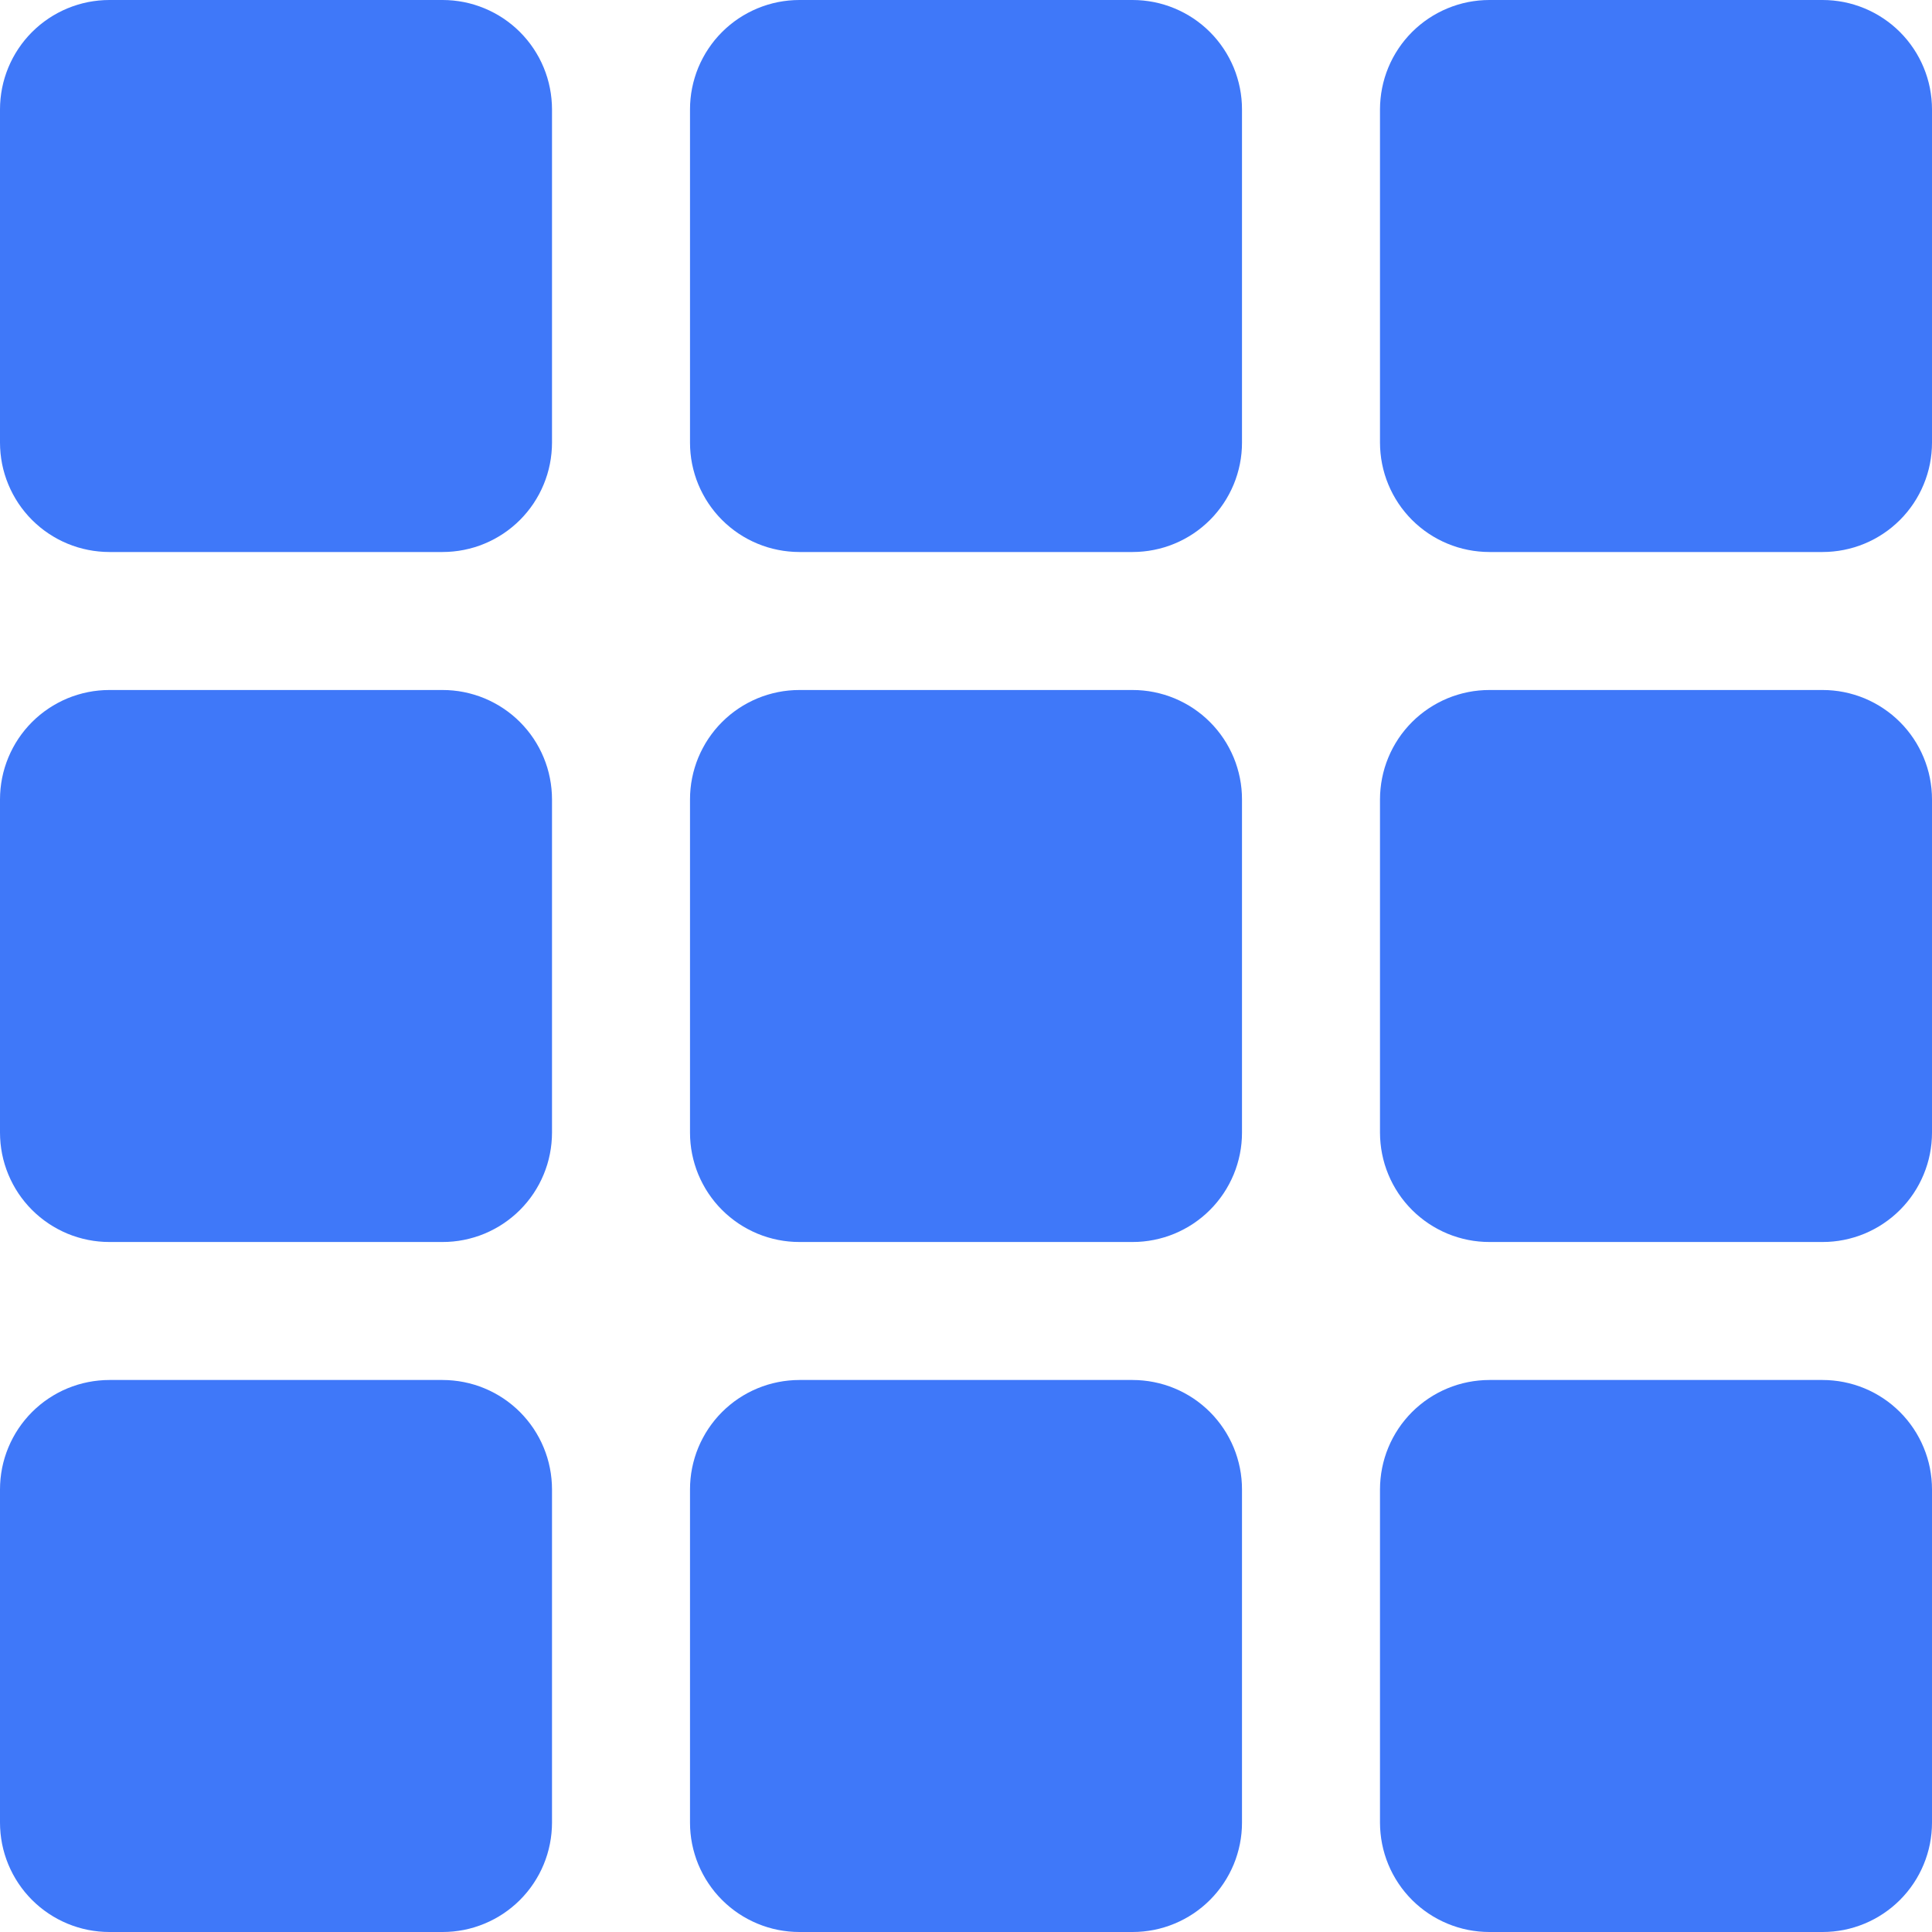 <svg xmlns="http://www.w3.org/2000/svg" xmlns:xlink="http://www.w3.org/1999/xlink" width="500" zoomAndPan="magnify" viewBox="0 0 375 375" height="500" preserveAspectRatio="xMidYMid meet" version="1.0"><path fill="#3f78f9" d="M 155.16 0 L 219.84 0 C 220.535 0 221.227 0.035 221.922 0.102 C 222.613 0.172 223.301 0.273 223.98 0.406 C 224.664 0.543 225.336 0.711 226.004 0.914 C 226.668 1.117 227.32 1.352 227.965 1.617 C 228.605 1.883 229.234 2.18 229.848 2.508 C 230.461 2.836 231.059 3.191 231.637 3.578 C 232.215 3.965 232.77 4.379 233.309 4.82 C 233.848 5.262 234.359 5.727 234.852 6.219 C 235.344 6.711 235.812 7.227 236.25 7.762 C 236.691 8.301 237.105 8.859 237.492 9.438 C 237.879 10.016 238.238 10.609 238.562 11.223 C 238.891 11.836 239.188 12.465 239.457 13.105 C 239.723 13.75 239.957 14.402 240.156 15.07 C 240.359 15.734 240.527 16.406 240.664 17.09 C 240.801 17.773 240.902 18.461 240.969 19.152 C 241.039 19.844 241.07 20.535 241.07 21.23 L 241.07 85.91 C 241.07 86.605 241.039 87.301 240.969 87.992 C 240.902 88.684 240.801 89.371 240.664 90.055 C 240.527 90.734 240.359 91.41 240.156 92.074 C 239.957 92.738 239.723 93.395 239.457 94.035 C 239.188 94.68 238.891 95.305 238.562 95.918 C 238.238 96.531 237.879 97.129 237.492 97.707 C 237.105 98.285 236.691 98.844 236.25 99.379 C 235.812 99.918 235.344 100.434 234.852 100.926 C 234.359 101.414 233.848 101.883 233.309 102.324 C 232.77 102.766 232.215 103.18 231.637 103.566 C 231.059 103.949 230.461 104.309 229.848 104.637 C 229.234 104.965 228.605 105.262 227.965 105.527 C 227.32 105.793 226.668 106.027 226.004 106.23 C 225.336 106.43 224.664 106.598 223.98 106.734 C 223.301 106.871 222.613 106.973 221.922 107.039 C 221.227 107.109 220.535 107.145 219.84 107.145 L 155.16 107.145 C 154.465 107.145 153.773 107.109 153.078 107.039 C 152.387 106.973 151.699 106.871 151.02 106.734 C 150.336 106.598 149.664 106.43 148.996 106.23 C 148.332 106.027 147.68 105.793 147.035 105.527 C 146.395 105.262 145.766 104.965 145.152 104.637 C 144.539 104.309 143.941 103.949 143.363 103.566 C 142.785 103.18 142.23 102.766 141.691 102.324 C 141.152 101.883 140.641 101.414 140.148 100.926 C 139.656 100.434 139.188 99.918 138.746 99.379 C 138.309 98.844 137.895 98.285 137.508 97.707 C 137.121 97.129 136.762 96.531 136.438 95.918 C 136.109 95.305 135.812 94.68 135.543 94.035 C 135.277 93.395 135.043 92.738 134.844 92.074 C 134.641 91.41 134.473 90.734 134.336 90.055 C 134.199 89.371 134.098 88.684 134.031 87.992 C 133.961 87.301 133.93 86.605 133.93 85.91 L 133.93 21.23 C 133.93 20.535 133.961 19.844 134.031 19.152 C 134.098 18.461 134.199 17.773 134.336 17.09 C 134.473 16.406 134.641 15.734 134.844 15.07 C 135.043 14.402 135.277 13.75 135.543 13.105 C 135.812 12.465 136.109 11.836 136.438 11.223 C 136.762 10.609 137.121 10.016 137.508 9.438 C 137.895 8.859 138.309 8.301 138.746 7.762 C 139.188 7.227 139.656 6.711 140.148 6.219 C 140.641 5.727 141.152 5.262 141.691 4.82 C 142.23 4.379 142.785 3.965 143.363 3.578 C 143.941 3.191 144.539 2.836 145.152 2.508 C 145.766 2.18 146.395 1.883 147.035 1.617 C 147.68 1.352 148.332 1.117 148.996 0.914 C 149.664 0.711 150.336 0.543 151.02 0.406 C 151.699 0.273 152.387 0.172 153.078 0.102 C 153.773 0.035 154.465 0 155.16 0 Z M 155.16 0 " fill-opacity="1" fill-rule="nonzero"/><path fill="#3f78f9" d="M 21.23 0 L 85.91 0 C 86.605 0 87.301 0.035 87.992 0.102 C 88.684 0.172 89.371 0.273 90.055 0.406 C 90.734 0.543 91.41 0.711 92.074 0.914 C 92.738 1.117 93.395 1.352 94.035 1.617 C 94.68 1.883 95.305 2.18 95.918 2.508 C 96.531 2.836 97.129 3.191 97.707 3.578 C 98.285 3.965 98.844 4.379 99.379 4.82 C 99.918 5.262 100.434 5.727 100.926 6.219 C 101.414 6.711 101.883 7.227 102.324 7.762 C 102.766 8.301 103.18 8.859 103.566 9.438 C 103.949 10.016 104.309 10.609 104.637 11.223 C 104.965 11.836 105.262 12.465 105.527 13.105 C 105.793 13.75 106.027 14.402 106.23 15.07 C 106.43 15.734 106.598 16.406 106.734 17.09 C 106.871 17.773 106.973 18.461 107.039 19.152 C 107.109 19.844 107.145 20.535 107.145 21.23 L 107.145 85.91 C 107.145 86.605 107.109 87.301 107.039 87.992 C 106.973 88.684 106.871 89.371 106.734 90.055 C 106.598 90.734 106.43 91.41 106.23 92.074 C 106.027 92.738 105.793 93.395 105.527 94.035 C 105.262 94.68 104.965 95.305 104.637 95.918 C 104.309 96.531 103.949 97.129 103.566 97.707 C 103.18 98.285 102.766 98.844 102.324 99.379 C 101.883 99.918 101.414 100.434 100.926 100.926 C 100.434 101.414 99.918 101.883 99.379 102.324 C 98.844 102.766 98.285 103.18 97.707 103.566 C 97.129 103.949 96.531 104.309 95.918 104.637 C 95.305 104.965 94.68 105.262 94.035 105.527 C 93.395 105.793 92.738 106.027 92.074 106.23 C 91.41 106.43 90.734 106.598 90.055 106.734 C 89.371 106.871 88.684 106.973 87.992 107.039 C 87.301 107.109 86.605 107.145 85.91 107.145 L 21.23 107.145 C 20.535 107.145 19.844 107.109 19.152 107.039 C 18.461 106.973 17.773 106.871 17.09 106.734 C 16.406 106.598 15.734 106.43 15.07 106.23 C 14.402 106.027 13.75 105.793 13.105 105.527 C 12.465 105.262 11.836 104.965 11.223 104.637 C 10.609 104.309 10.016 103.949 9.438 103.566 C 8.859 103.18 8.301 102.766 7.762 102.324 C 7.227 101.883 6.711 101.414 6.219 100.926 C 5.727 100.434 5.262 99.918 4.82 99.379 C 4.379 98.844 3.965 98.285 3.578 97.707 C 3.191 97.129 2.836 96.531 2.508 95.918 C 2.18 95.305 1.883 94.68 1.617 94.035 C 1.352 93.395 1.117 92.738 0.914 92.074 C 0.711 91.41 0.543 90.734 0.406 90.055 C 0.273 89.371 0.172 88.684 0.102 87.992 C 0.035 87.301 0 86.605 0 85.91 L 0 21.23 C 0 20.535 0.035 19.844 0.102 19.152 C 0.172 18.461 0.273 17.773 0.406 17.09 C 0.543 16.406 0.711 15.734 0.914 15.07 C 1.117 14.402 1.352 13.75 1.617 13.105 C 1.883 12.465 2.18 11.836 2.508 11.223 C 2.836 10.609 3.191 10.016 3.578 9.438 C 3.965 8.859 4.379 8.301 4.82 7.762 C 5.262 7.227 5.727 6.711 6.219 6.219 C 6.711 5.727 7.227 5.262 7.762 4.82 C 8.301 4.379 8.859 3.965 9.438 3.578 C 10.016 3.191 10.609 2.836 11.223 2.508 C 11.836 2.18 12.465 1.883 13.105 1.617 C 13.75 1.352 14.402 1.117 15.07 0.914 C 15.734 0.711 16.406 0.543 17.09 0.406 C 17.773 0.273 18.461 0.172 19.152 0.102 C 19.844 0.035 20.535 0 21.23 0 Z M 21.23 0 " fill-opacity="1" fill-rule="nonzero"/><path fill="#3f78f9" d="M 21.23 133.93 L 85.91 133.93 C 86.605 133.93 87.301 133.961 87.992 134.031 C 88.684 134.098 89.371 134.199 90.055 134.336 C 90.734 134.473 91.41 134.641 92.074 134.844 C 92.738 135.043 93.395 135.277 94.035 135.543 C 94.68 135.812 95.305 136.109 95.918 136.438 C 96.531 136.762 97.129 137.121 97.707 137.508 C 98.285 137.895 98.844 138.309 99.379 138.746 C 99.918 139.188 100.434 139.656 100.926 140.148 C 101.414 140.641 101.883 141.152 102.324 141.691 C 102.766 142.23 103.18 142.785 103.566 143.363 C 103.949 143.941 104.309 144.539 104.637 145.152 C 104.965 145.766 105.262 146.395 105.527 147.035 C 105.793 147.68 106.027 148.332 106.23 148.996 C 106.43 149.664 106.598 150.336 106.734 151.02 C 106.871 151.699 106.973 152.387 107.039 153.078 C 107.109 153.773 107.145 154.465 107.145 155.16 L 107.145 219.84 C 107.145 220.535 107.109 221.227 107.039 221.922 C 106.973 222.613 106.871 223.301 106.734 223.98 C 106.598 224.664 106.43 225.336 106.23 226.004 C 106.027 226.668 105.793 227.32 105.527 227.965 C 105.262 228.605 104.965 229.234 104.637 229.848 C 104.309 230.461 103.949 231.059 103.566 231.637 C 103.18 232.215 102.766 232.77 102.324 233.309 C 101.883 233.848 101.414 234.359 100.926 234.852 C 100.434 235.344 99.918 235.812 99.379 236.25 C 98.844 236.691 98.285 237.105 97.707 237.492 C 97.129 237.879 96.531 238.238 95.918 238.562 C 95.305 238.891 94.68 239.188 94.035 239.457 C 93.395 239.723 92.738 239.957 92.074 240.156 C 91.41 240.359 90.734 240.527 90.055 240.664 C 89.371 240.801 88.684 240.902 87.992 240.969 C 87.301 241.039 86.605 241.07 85.91 241.07 L 21.23 241.07 C 20.535 241.07 19.844 241.039 19.152 240.969 C 18.461 240.902 17.773 240.801 17.09 240.664 C 16.406 240.527 15.734 240.359 15.07 240.156 C 14.402 239.957 13.75 239.723 13.105 239.457 C 12.465 239.188 11.836 238.891 11.223 238.562 C 10.609 238.238 10.016 237.879 9.438 237.492 C 8.859 237.105 8.301 236.691 7.762 236.25 C 7.227 235.812 6.711 235.344 6.219 234.852 C 5.727 234.359 5.262 233.848 4.82 233.309 C 4.379 232.77 3.965 232.215 3.578 231.637 C 3.191 231.059 2.836 230.461 2.508 229.848 C 2.18 229.234 1.883 228.605 1.617 227.965 C 1.352 227.32 1.117 226.668 0.914 226.004 C 0.711 225.336 0.543 224.664 0.406 223.98 C 0.273 223.301 0.172 222.613 0.102 221.922 C 0.035 221.227 0 220.535 0 219.84 L 0 155.16 C 0 154.465 0.035 153.773 0.102 153.078 C 0.172 152.387 0.273 151.699 0.406 151.02 C 0.543 150.336 0.711 149.664 0.914 148.996 C 1.117 148.332 1.352 147.68 1.617 147.035 C 1.883 146.395 2.18 145.766 2.508 145.152 C 2.836 144.539 3.191 143.941 3.578 143.363 C 3.965 142.785 4.379 142.23 4.82 141.691 C 5.262 141.152 5.727 140.641 6.219 140.148 C 6.711 139.656 7.227 139.188 7.762 138.746 C 8.301 138.309 8.859 137.895 9.438 137.508 C 10.016 137.121 10.609 136.762 11.223 136.438 C 11.836 136.109 12.465 135.812 13.105 135.543 C 13.75 135.277 14.402 135.043 15.07 134.844 C 15.734 134.641 16.406 134.473 17.09 134.336 C 17.773 134.199 18.461 134.098 19.152 134.031 C 19.844 133.961 20.535 133.93 21.23 133.93 Z M 21.23 133.93 " fill-opacity="1" fill-rule="nonzero"/><path fill="#3f78f9" d="M 155.16 133.93 L 219.84 133.93 C 220.535 133.93 221.227 133.961 221.922 134.031 C 222.613 134.098 223.301 134.199 223.98 134.336 C 224.664 134.473 225.336 134.641 226.004 134.844 C 226.668 135.043 227.32 135.277 227.965 135.543 C 228.605 135.812 229.234 136.109 229.848 136.438 C 230.461 136.762 231.059 137.121 231.637 137.508 C 232.215 137.895 232.77 138.309 233.309 138.746 C 233.848 139.188 234.359 139.656 234.852 140.148 C 235.344 140.641 235.812 141.152 236.25 141.691 C 236.691 142.23 237.105 142.785 237.492 143.363 C 237.879 143.941 238.238 144.539 238.562 145.152 C 238.891 145.766 239.188 146.395 239.457 147.035 C 239.723 147.68 239.957 148.332 240.156 148.996 C 240.359 149.664 240.527 150.336 240.664 151.02 C 240.801 151.699 240.902 152.387 240.969 153.078 C 241.039 153.773 241.07 154.465 241.07 155.16 L 241.07 219.84 C 241.07 220.535 241.039 221.227 240.969 221.922 C 240.902 222.613 240.801 223.301 240.664 223.98 C 240.527 224.664 240.359 225.336 240.156 226.004 C 239.957 226.668 239.723 227.32 239.457 227.965 C 239.188 228.605 238.891 229.234 238.562 229.848 C 238.238 230.461 237.879 231.059 237.492 231.637 C 237.105 232.215 236.691 232.77 236.25 233.309 C 235.812 233.848 235.344 234.359 234.852 234.852 C 234.359 235.344 233.848 235.812 233.309 236.25 C 232.77 236.691 232.215 237.105 231.637 237.492 C 231.059 237.879 230.461 238.238 229.848 238.562 C 229.234 238.891 228.605 239.188 227.965 239.457 C 227.32 239.723 226.668 239.957 226.004 240.156 C 225.336 240.359 224.664 240.527 223.98 240.664 C 223.301 240.801 222.613 240.902 221.922 240.969 C 221.227 241.039 220.535 241.07 219.84 241.07 L 155.16 241.07 C 154.465 241.07 153.773 241.039 153.078 240.969 C 152.387 240.902 151.699 240.801 151.02 240.664 C 150.336 240.527 149.664 240.359 148.996 240.156 C 148.332 239.957 147.68 239.723 147.035 239.457 C 146.395 239.188 145.766 238.891 145.152 238.562 C 144.539 238.238 143.941 237.879 143.363 237.492 C 142.785 237.105 142.23 236.691 141.691 236.25 C 141.152 235.812 140.641 235.344 140.148 234.852 C 139.656 234.359 139.188 233.848 138.746 233.309 C 138.309 232.77 137.895 232.215 137.508 231.637 C 137.121 231.059 136.762 230.461 136.438 229.848 C 136.109 229.234 135.812 228.605 135.543 227.965 C 135.277 227.32 135.043 226.668 134.844 226.004 C 134.641 225.336 134.473 224.664 134.336 223.98 C 134.199 223.301 134.098 222.613 134.031 221.922 C 133.961 221.227 133.93 220.535 133.93 219.84 L 133.93 155.16 C 133.93 154.465 133.961 153.773 134.031 153.078 C 134.098 152.387 134.199 151.699 134.336 151.02 C 134.473 150.336 134.641 149.664 134.844 148.996 C 135.043 148.332 135.277 147.68 135.543 147.035 C 135.812 146.395 136.109 145.766 136.438 145.152 C 136.762 144.539 137.121 143.941 137.508 143.363 C 137.895 142.785 138.309 142.23 138.746 141.691 C 139.188 141.152 139.656 140.641 140.148 140.148 C 140.641 139.656 141.152 139.188 141.691 138.746 C 142.23 138.309 142.785 137.895 143.363 137.508 C 143.941 137.121 144.539 136.762 145.152 136.438 C 145.766 136.109 146.395 135.812 147.035 135.543 C 147.68 135.277 148.332 135.043 148.996 134.844 C 149.664 134.641 150.336 134.473 151.02 134.336 C 151.699 134.199 152.387 134.098 153.078 134.031 C 153.773 133.961 154.465 133.93 155.16 133.93 Z M 155.16 133.93 " fill-opacity="1" fill-rule="nonzero"/><path fill="#3f78f9" d="M 289.09 0 L 353.77 0 C 354.465 0 355.156 0.035 355.848 0.102 C 356.539 0.172 357.227 0.273 357.91 0.406 C 358.594 0.543 359.266 0.711 359.93 0.914 C 360.598 1.117 361.25 1.352 361.895 1.617 C 362.535 1.883 363.164 2.18 363.777 2.508 C 364.391 2.836 364.984 3.191 365.562 3.578 C 366.141 3.965 366.699 4.379 367.238 4.82 C 367.773 5.262 368.289 5.727 368.781 6.219 C 369.273 6.711 369.738 7.227 370.18 7.762 C 370.621 8.301 371.035 8.859 371.422 9.438 C 371.809 10.016 372.164 10.609 372.492 11.223 C 372.82 11.836 373.117 12.465 373.383 13.105 C 373.648 13.75 373.883 14.402 374.086 15.07 C 374.289 15.734 374.457 16.406 374.594 17.09 C 374.727 17.773 374.828 18.461 374.898 19.152 C 374.965 19.844 375 20.535 375 21.23 L 375 85.91 C 375 86.605 374.965 87.301 374.898 87.992 C 374.828 88.684 374.727 89.371 374.594 90.055 C 374.457 90.734 374.289 91.41 374.086 92.074 C 373.883 92.738 373.648 93.395 373.383 94.035 C 373.117 94.68 372.82 95.305 372.492 95.918 C 372.164 96.531 371.809 97.129 371.422 97.707 C 371.035 98.285 370.621 98.844 370.18 99.379 C 369.738 99.918 369.273 100.434 368.781 100.926 C 368.289 101.414 367.773 101.883 367.238 102.324 C 366.699 102.766 366.141 103.18 365.562 103.566 C 364.984 103.949 364.391 104.309 363.777 104.637 C 363.164 104.965 362.535 105.262 361.895 105.527 C 361.25 105.793 360.598 106.027 359.93 106.23 C 359.266 106.43 358.594 106.598 357.91 106.734 C 357.227 106.871 356.539 106.973 355.848 107.039 C 355.156 107.109 354.465 107.145 353.77 107.145 L 289.09 107.145 C 288.395 107.145 287.699 107.109 287.008 107.039 C 286.316 106.973 285.629 106.871 284.945 106.734 C 284.266 106.598 283.59 106.43 282.926 106.23 C 282.262 106.027 281.605 105.793 280.965 105.527 C 280.32 105.262 279.695 104.965 279.082 104.637 C 278.469 104.309 277.871 103.949 277.293 103.566 C 276.715 103.18 276.156 102.766 275.621 102.324 C 275.082 101.883 274.566 101.414 274.074 100.926 C 273.586 100.434 273.117 99.918 272.676 99.379 C 272.234 98.844 271.82 98.285 271.434 97.707 C 271.051 97.129 270.691 96.531 270.363 95.918 C 270.035 95.305 269.738 94.68 269.473 94.035 C 269.207 93.395 268.973 92.738 268.77 92.074 C 268.57 91.41 268.402 90.734 268.266 90.055 C 268.129 89.371 268.027 88.684 267.961 87.992 C 267.891 87.301 267.855 86.605 267.855 85.91 L 267.855 21.23 C 267.855 20.535 267.891 19.844 267.961 19.152 C 268.027 18.461 268.129 17.773 268.266 17.09 C 268.402 16.406 268.57 15.734 268.77 15.07 C 268.973 14.402 269.207 13.75 269.473 13.105 C 269.738 12.465 270.035 11.836 270.363 11.223 C 270.691 10.609 271.051 10.016 271.434 9.438 C 271.82 8.859 272.234 8.301 272.676 7.762 C 273.117 7.227 273.586 6.711 274.074 6.219 C 274.566 5.727 275.082 5.262 275.621 4.82 C 276.156 4.379 276.715 3.965 277.293 3.578 C 277.871 3.191 278.469 2.836 279.082 2.508 C 279.695 2.18 280.32 1.883 280.965 1.617 C 281.605 1.352 282.262 1.117 282.926 0.914 C 283.59 0.711 284.266 0.543 284.945 0.406 C 285.629 0.273 286.316 0.172 287.008 0.102 C 287.699 0.035 288.395 0 289.09 0 Z M 289.09 0 " fill-opacity="1" fill-rule="nonzero"/><path fill="#3f78f9" d="M 289.09 133.93 L 353.77 133.93 C 354.465 133.93 355.156 133.961 355.848 134.031 C 356.539 134.098 357.227 134.199 357.91 134.336 C 358.594 134.473 359.266 134.641 359.93 134.844 C 360.598 135.043 361.25 135.277 361.895 135.543 C 362.535 135.812 363.164 136.109 363.777 136.438 C 364.391 136.762 364.984 137.121 365.562 137.508 C 366.141 137.895 366.699 138.309 367.238 138.746 C 367.773 139.188 368.289 139.656 368.781 140.148 C 369.273 140.641 369.738 141.152 370.18 141.691 C 370.621 142.23 371.035 142.785 371.422 143.363 C 371.809 143.941 372.164 144.539 372.492 145.152 C 372.82 145.766 373.117 146.395 373.383 147.035 C 373.648 147.68 373.883 148.332 374.086 148.996 C 374.289 149.664 374.457 150.336 374.594 151.02 C 374.727 151.699 374.828 152.387 374.898 153.078 C 374.965 153.773 375 154.465 375 155.16 L 375 219.84 C 375 220.535 374.965 221.227 374.898 221.922 C 374.828 222.613 374.727 223.301 374.594 223.98 C 374.457 224.664 374.289 225.336 374.086 226.004 C 373.883 226.668 373.648 227.32 373.383 227.965 C 373.117 228.605 372.82 229.234 372.492 229.848 C 372.164 230.461 371.809 231.059 371.422 231.637 C 371.035 232.215 370.621 232.77 370.18 233.309 C 369.738 233.848 369.273 234.359 368.781 234.852 C 368.289 235.344 367.773 235.812 367.238 236.25 C 366.699 236.691 366.141 237.105 365.562 237.492 C 364.984 237.879 364.391 238.238 363.777 238.562 C 363.164 238.891 362.535 239.188 361.895 239.457 C 361.25 239.723 360.598 239.957 359.93 240.156 C 359.266 240.359 358.594 240.527 357.91 240.664 C 357.227 240.801 356.539 240.902 355.848 240.969 C 355.156 241.039 354.465 241.07 353.77 241.07 L 289.09 241.07 C 288.395 241.07 287.699 241.039 287.008 240.969 C 286.316 240.902 285.629 240.801 284.945 240.664 C 284.266 240.527 283.59 240.359 282.926 240.156 C 282.262 239.957 281.605 239.723 280.965 239.457 C 280.32 239.188 279.695 238.891 279.082 238.562 C 278.469 238.238 277.871 237.879 277.293 237.492 C 276.715 237.105 276.156 236.691 275.621 236.25 C 275.082 235.812 274.566 235.344 274.074 234.852 C 273.586 234.359 273.117 233.848 272.676 233.309 C 272.234 232.77 271.82 232.215 271.434 231.637 C 271.051 231.059 270.691 230.461 270.363 229.848 C 270.035 229.234 269.738 228.605 269.473 227.965 C 269.207 227.32 268.973 226.668 268.77 226.004 C 268.57 225.336 268.402 224.664 268.266 223.98 C 268.129 223.301 268.027 222.613 267.961 221.922 C 267.891 221.227 267.855 220.535 267.855 219.84 L 267.855 155.16 C 267.855 154.465 267.891 153.773 267.961 153.078 C 268.027 152.387 268.129 151.699 268.266 151.02 C 268.402 150.336 268.57 149.664 268.77 148.996 C 268.973 148.332 269.207 147.68 269.473 147.035 C 269.738 146.395 270.035 145.766 270.363 145.152 C 270.691 144.539 271.051 143.941 271.434 143.363 C 271.82 142.785 272.234 142.23 272.676 141.691 C 273.117 141.152 273.586 140.641 274.074 140.148 C 274.566 139.656 275.082 139.188 275.621 138.746 C 276.156 138.309 276.715 137.895 277.293 137.508 C 277.871 137.121 278.469 136.762 279.082 136.438 C 279.695 136.109 280.32 135.812 280.965 135.543 C 281.605 135.277 282.262 135.043 282.926 134.844 C 283.59 134.641 284.266 134.473 284.945 134.336 C 285.629 134.199 286.316 134.098 287.008 134.031 C 287.699 133.961 288.395 133.93 289.09 133.93 Z M 289.09 133.93 " fill-opacity="1" fill-rule="nonzero"/><path fill="#3f78f9" d="M 21.23 267.855 L 85.91 267.855 C 86.605 267.855 87.301 267.891 87.992 267.961 C 88.684 268.027 89.371 268.129 90.055 268.266 C 90.734 268.402 91.41 268.57 92.074 268.77 C 92.738 268.973 93.395 269.207 94.035 269.473 C 94.68 269.738 95.305 270.035 95.918 270.363 C 96.531 270.691 97.129 271.051 97.707 271.434 C 98.285 271.82 98.844 272.234 99.379 272.676 C 99.918 273.117 100.434 273.586 100.926 274.074 C 101.414 274.566 101.883 275.082 102.324 275.621 C 102.766 276.156 103.18 276.715 103.566 277.293 C 103.949 277.871 104.309 278.469 104.637 279.082 C 104.965 279.695 105.262 280.32 105.527 280.965 C 105.793 281.605 106.027 282.262 106.23 282.926 C 106.43 283.59 106.598 284.266 106.734 284.945 C 106.871 285.629 106.973 286.316 107.039 287.008 C 107.109 287.699 107.145 288.395 107.145 289.09 L 107.145 353.77 C 107.145 354.465 107.109 355.156 107.039 355.848 C 106.973 356.539 106.871 357.227 106.734 357.91 C 106.598 358.594 106.43 359.266 106.23 359.93 C 106.027 360.598 105.793 361.25 105.527 361.895 C 105.262 362.535 104.965 363.164 104.637 363.777 C 104.309 364.391 103.949 364.984 103.566 365.562 C 103.18 366.141 102.766 366.699 102.324 367.238 C 101.883 367.773 101.414 368.289 100.926 368.781 C 100.434 369.273 99.918 369.738 99.379 370.18 C 98.844 370.621 98.285 371.035 97.707 371.422 C 97.129 371.809 96.531 372.164 95.918 372.492 C 95.305 372.82 94.68 373.117 94.035 373.383 C 93.395 373.648 92.738 373.883 92.074 374.086 C 91.41 374.289 90.734 374.457 90.055 374.594 C 89.371 374.727 88.684 374.828 87.992 374.898 C 87.301 374.965 86.605 375 85.91 375 L 21.23 375 C 20.535 375 19.844 374.965 19.152 374.898 C 18.461 374.828 17.773 374.727 17.09 374.594 C 16.406 374.457 15.734 374.289 15.07 374.086 C 14.402 373.883 13.75 373.648 13.105 373.383 C 12.465 373.117 11.836 372.82 11.223 372.492 C 10.609 372.164 10.016 371.809 9.438 371.422 C 8.859 371.035 8.301 370.621 7.762 370.18 C 7.227 369.738 6.711 369.273 6.219 368.781 C 5.727 368.289 5.262 367.773 4.82 367.238 C 4.379 366.699 3.965 366.141 3.578 365.562 C 3.191 364.984 2.836 364.391 2.508 363.777 C 2.18 363.164 1.883 362.535 1.617 361.895 C 1.352 361.25 1.117 360.598 0.914 359.93 C 0.711 359.266 0.543 358.594 0.406 357.91 C 0.273 357.227 0.172 356.539 0.102 355.848 C 0.035 355.156 0 354.465 0 353.77 L 0 289.09 C 0 288.395 0.035 287.699 0.102 287.008 C 0.172 286.316 0.273 285.629 0.406 284.945 C 0.543 284.266 0.711 283.59 0.914 282.926 C 1.117 282.262 1.352 281.605 1.617 280.965 C 1.883 280.32 2.18 279.695 2.508 279.082 C 2.836 278.469 3.191 277.871 3.578 277.293 C 3.965 276.715 4.379 276.156 4.82 275.621 C 5.262 275.082 5.727 274.566 6.219 274.074 C 6.711 273.586 7.227 273.117 7.762 272.676 C 8.301 272.234 8.859 271.82 9.438 271.434 C 10.016 271.051 10.609 270.691 11.223 270.363 C 11.836 270.035 12.465 269.738 13.105 269.473 C 13.75 269.207 14.402 268.973 15.07 268.77 C 15.734 268.57 16.406 268.402 17.09 268.266 C 17.773 268.129 18.461 268.027 19.152 267.961 C 19.844 267.891 20.535 267.855 21.23 267.855 Z M 21.23 267.855 " fill-opacity="1" fill-rule="nonzero"/><path fill="#3f78f9" d="M 155.16 267.855 L 219.84 267.855 C 220.535 267.855 221.227 267.891 221.922 267.961 C 222.613 268.027 223.301 268.129 223.98 268.266 C 224.664 268.402 225.336 268.57 226.004 268.77 C 226.668 268.973 227.32 269.207 227.965 269.473 C 228.605 269.738 229.234 270.035 229.848 270.363 C 230.461 270.691 231.059 271.051 231.637 271.434 C 232.215 271.82 232.77 272.234 233.309 272.676 C 233.848 273.117 234.359 273.586 234.852 274.074 C 235.344 274.566 235.812 275.082 236.25 275.621 C 236.691 276.156 237.105 276.715 237.492 277.293 C 237.879 277.871 238.238 278.469 238.562 279.082 C 238.891 279.695 239.188 280.32 239.457 280.965 C 239.723 281.605 239.957 282.262 240.156 282.926 C 240.359 283.59 240.527 284.266 240.664 284.945 C 240.801 285.629 240.902 286.316 240.969 287.008 C 241.039 287.699 241.07 288.395 241.07 289.09 L 241.07 353.77 C 241.07 354.465 241.039 355.156 240.969 355.848 C 240.902 356.539 240.801 357.227 240.664 357.91 C 240.527 358.594 240.359 359.266 240.156 359.93 C 239.957 360.598 239.723 361.25 239.457 361.895 C 239.188 362.535 238.891 363.164 238.562 363.777 C 238.238 364.391 237.879 364.984 237.492 365.562 C 237.105 366.141 236.691 366.699 236.25 367.238 C 235.812 367.773 235.344 368.289 234.852 368.781 C 234.359 369.273 233.848 369.738 233.309 370.18 C 232.77 370.621 232.215 371.035 231.637 371.422 C 231.059 371.809 230.461 372.164 229.848 372.492 C 229.234 372.82 228.605 373.117 227.965 373.383 C 227.32 373.648 226.668 373.883 226.004 374.086 C 225.336 374.289 224.664 374.457 223.98 374.594 C 223.301 374.727 222.613 374.828 221.922 374.898 C 221.227 374.965 220.535 375 219.84 375 L 155.16 375 C 154.465 375 153.773 374.965 153.078 374.898 C 152.387 374.828 151.699 374.727 151.02 374.594 C 150.336 374.457 149.664 374.289 148.996 374.086 C 148.332 373.883 147.68 373.648 147.035 373.383 C 146.395 373.117 145.766 372.82 145.152 372.492 C 144.539 372.164 143.941 371.809 143.363 371.422 C 142.785 371.035 142.23 370.621 141.691 370.18 C 141.152 369.738 140.641 369.273 140.148 368.781 C 139.656 368.289 139.188 367.773 138.746 367.238 C 138.309 366.699 137.895 366.141 137.508 365.562 C 137.121 364.984 136.762 364.391 136.438 363.777 C 136.109 363.164 135.812 362.535 135.543 361.895 C 135.277 361.25 135.043 360.598 134.844 359.93 C 134.641 359.266 134.473 358.594 134.336 357.91 C 134.199 357.227 134.098 356.539 134.031 355.848 C 133.961 355.156 133.93 354.465 133.93 353.77 L 133.93 289.09 C 133.93 288.395 133.961 287.699 134.031 287.008 C 134.098 286.316 134.199 285.629 134.336 284.945 C 134.473 284.266 134.641 283.59 134.844 282.926 C 135.043 282.262 135.277 281.605 135.543 280.965 C 135.812 280.32 136.109 279.695 136.438 279.082 C 136.762 278.469 137.121 277.871 137.508 277.293 C 137.895 276.715 138.309 276.156 138.746 275.621 C 139.188 275.082 139.656 274.566 140.148 274.074 C 140.641 273.586 141.152 273.117 141.691 272.676 C 142.23 272.234 142.785 271.82 143.363 271.434 C 143.941 271.051 144.539 270.691 145.152 270.363 C 145.766 270.035 146.395 269.738 147.035 269.473 C 147.68 269.207 148.332 268.973 148.996 268.77 C 149.664 268.57 150.336 268.402 151.02 268.266 C 151.699 268.129 152.387 268.027 153.078 267.961 C 153.773 267.891 154.465 267.855 155.16 267.855 Z M 155.16 267.855 " fill-opacity="1" fill-rule="nonzero"/><path fill="#3f78f9" d="M 289.09 267.855 L 353.77 267.855 C 354.465 267.855 355.156 267.891 355.848 267.961 C 356.539 268.027 357.227 268.129 357.91 268.266 C 358.594 268.402 359.266 268.57 359.93 268.77 C 360.598 268.973 361.25 269.207 361.895 269.473 C 362.535 269.738 363.164 270.035 363.777 270.363 C 364.391 270.691 364.984 271.051 365.562 271.434 C 366.141 271.82 366.699 272.234 367.238 272.676 C 367.773 273.117 368.289 273.586 368.781 274.074 C 369.273 274.566 369.738 275.082 370.18 275.621 C 370.621 276.156 371.035 276.715 371.422 277.293 C 371.809 277.871 372.164 278.469 372.492 279.082 C 372.82 279.695 373.117 280.32 373.383 280.965 C 373.648 281.605 373.883 282.262 374.086 282.926 C 374.289 283.59 374.457 284.266 374.594 284.945 C 374.727 285.629 374.828 286.316 374.898 287.008 C 374.965 287.699 375 288.395 375 289.09 L 375 353.77 C 375 354.465 374.965 355.156 374.898 355.848 C 374.828 356.539 374.727 357.227 374.594 357.91 C 374.457 358.594 374.289 359.266 374.086 359.93 C 373.883 360.598 373.648 361.25 373.383 361.895 C 373.117 362.535 372.82 363.164 372.492 363.777 C 372.164 364.391 371.809 364.984 371.422 365.562 C 371.035 366.141 370.621 366.699 370.18 367.238 C 369.738 367.773 369.273 368.289 368.781 368.781 C 368.289 369.273 367.773 369.738 367.238 370.18 C 366.699 370.621 366.141 371.035 365.562 371.422 C 364.984 371.809 364.391 372.164 363.777 372.492 C 363.164 372.82 362.535 373.117 361.895 373.383 C 361.25 373.648 360.598 373.883 359.93 374.086 C 359.266 374.289 358.594 374.457 357.91 374.594 C 357.227 374.727 356.539 374.828 355.848 374.898 C 355.156 374.965 354.465 375 353.77 375 L 289.09 375 C 288.395 375 287.699 374.965 287.008 374.898 C 286.316 374.828 285.629 374.727 284.945 374.594 C 284.266 374.457 283.59 374.289 282.926 374.086 C 282.262 373.883 281.605 373.648 280.965 373.383 C 280.32 373.117 279.695 372.82 279.082 372.492 C 278.469 372.164 277.871 371.809 277.293 371.422 C 276.715 371.035 276.156 370.621 275.621 370.18 C 275.082 369.738 274.566 369.273 274.074 368.781 C 273.586 368.289 273.117 367.773 272.676 367.238 C 272.234 366.699 271.82 366.141 271.434 365.562 C 271.051 364.984 270.691 364.391 270.363 363.777 C 270.035 363.164 269.738 362.535 269.473 361.895 C 269.207 361.25 268.973 360.598 268.77 359.93 C 268.57 359.266 268.402 358.594 268.266 357.91 C 268.129 357.227 268.027 356.539 267.961 355.848 C 267.891 355.156 267.855 354.465 267.855 353.77 L 267.855 289.09 C 267.855 288.395 267.891 287.699 267.961 287.008 C 268.027 286.316 268.129 285.629 268.266 284.945 C 268.402 284.266 268.57 283.59 268.77 282.926 C 268.973 282.262 269.207 281.605 269.473 280.965 C 269.738 280.32 270.035 279.695 270.363 279.082 C 270.691 278.469 271.051 277.871 271.434 277.293 C 271.82 276.715 272.234 276.156 272.676 275.621 C 273.117 275.082 273.586 274.566 274.074 274.074 C 274.566 273.586 275.082 273.117 275.621 272.676 C 276.156 272.234 276.715 271.82 277.293 271.434 C 277.871 271.051 278.469 270.691 279.082 270.363 C 279.695 270.035 280.32 269.738 280.965 269.473 C 281.605 269.207 282.262 268.973 282.926 268.77 C 283.59 268.57 284.266 268.402 284.945 268.266 C 285.629 268.129 286.316 268.027 287.008 267.961 C 287.699 267.891 288.395 267.855 289.09 267.855 Z M 289.09 267.855 " fill-opacity="1" fill-rule="nonzero"/></svg>